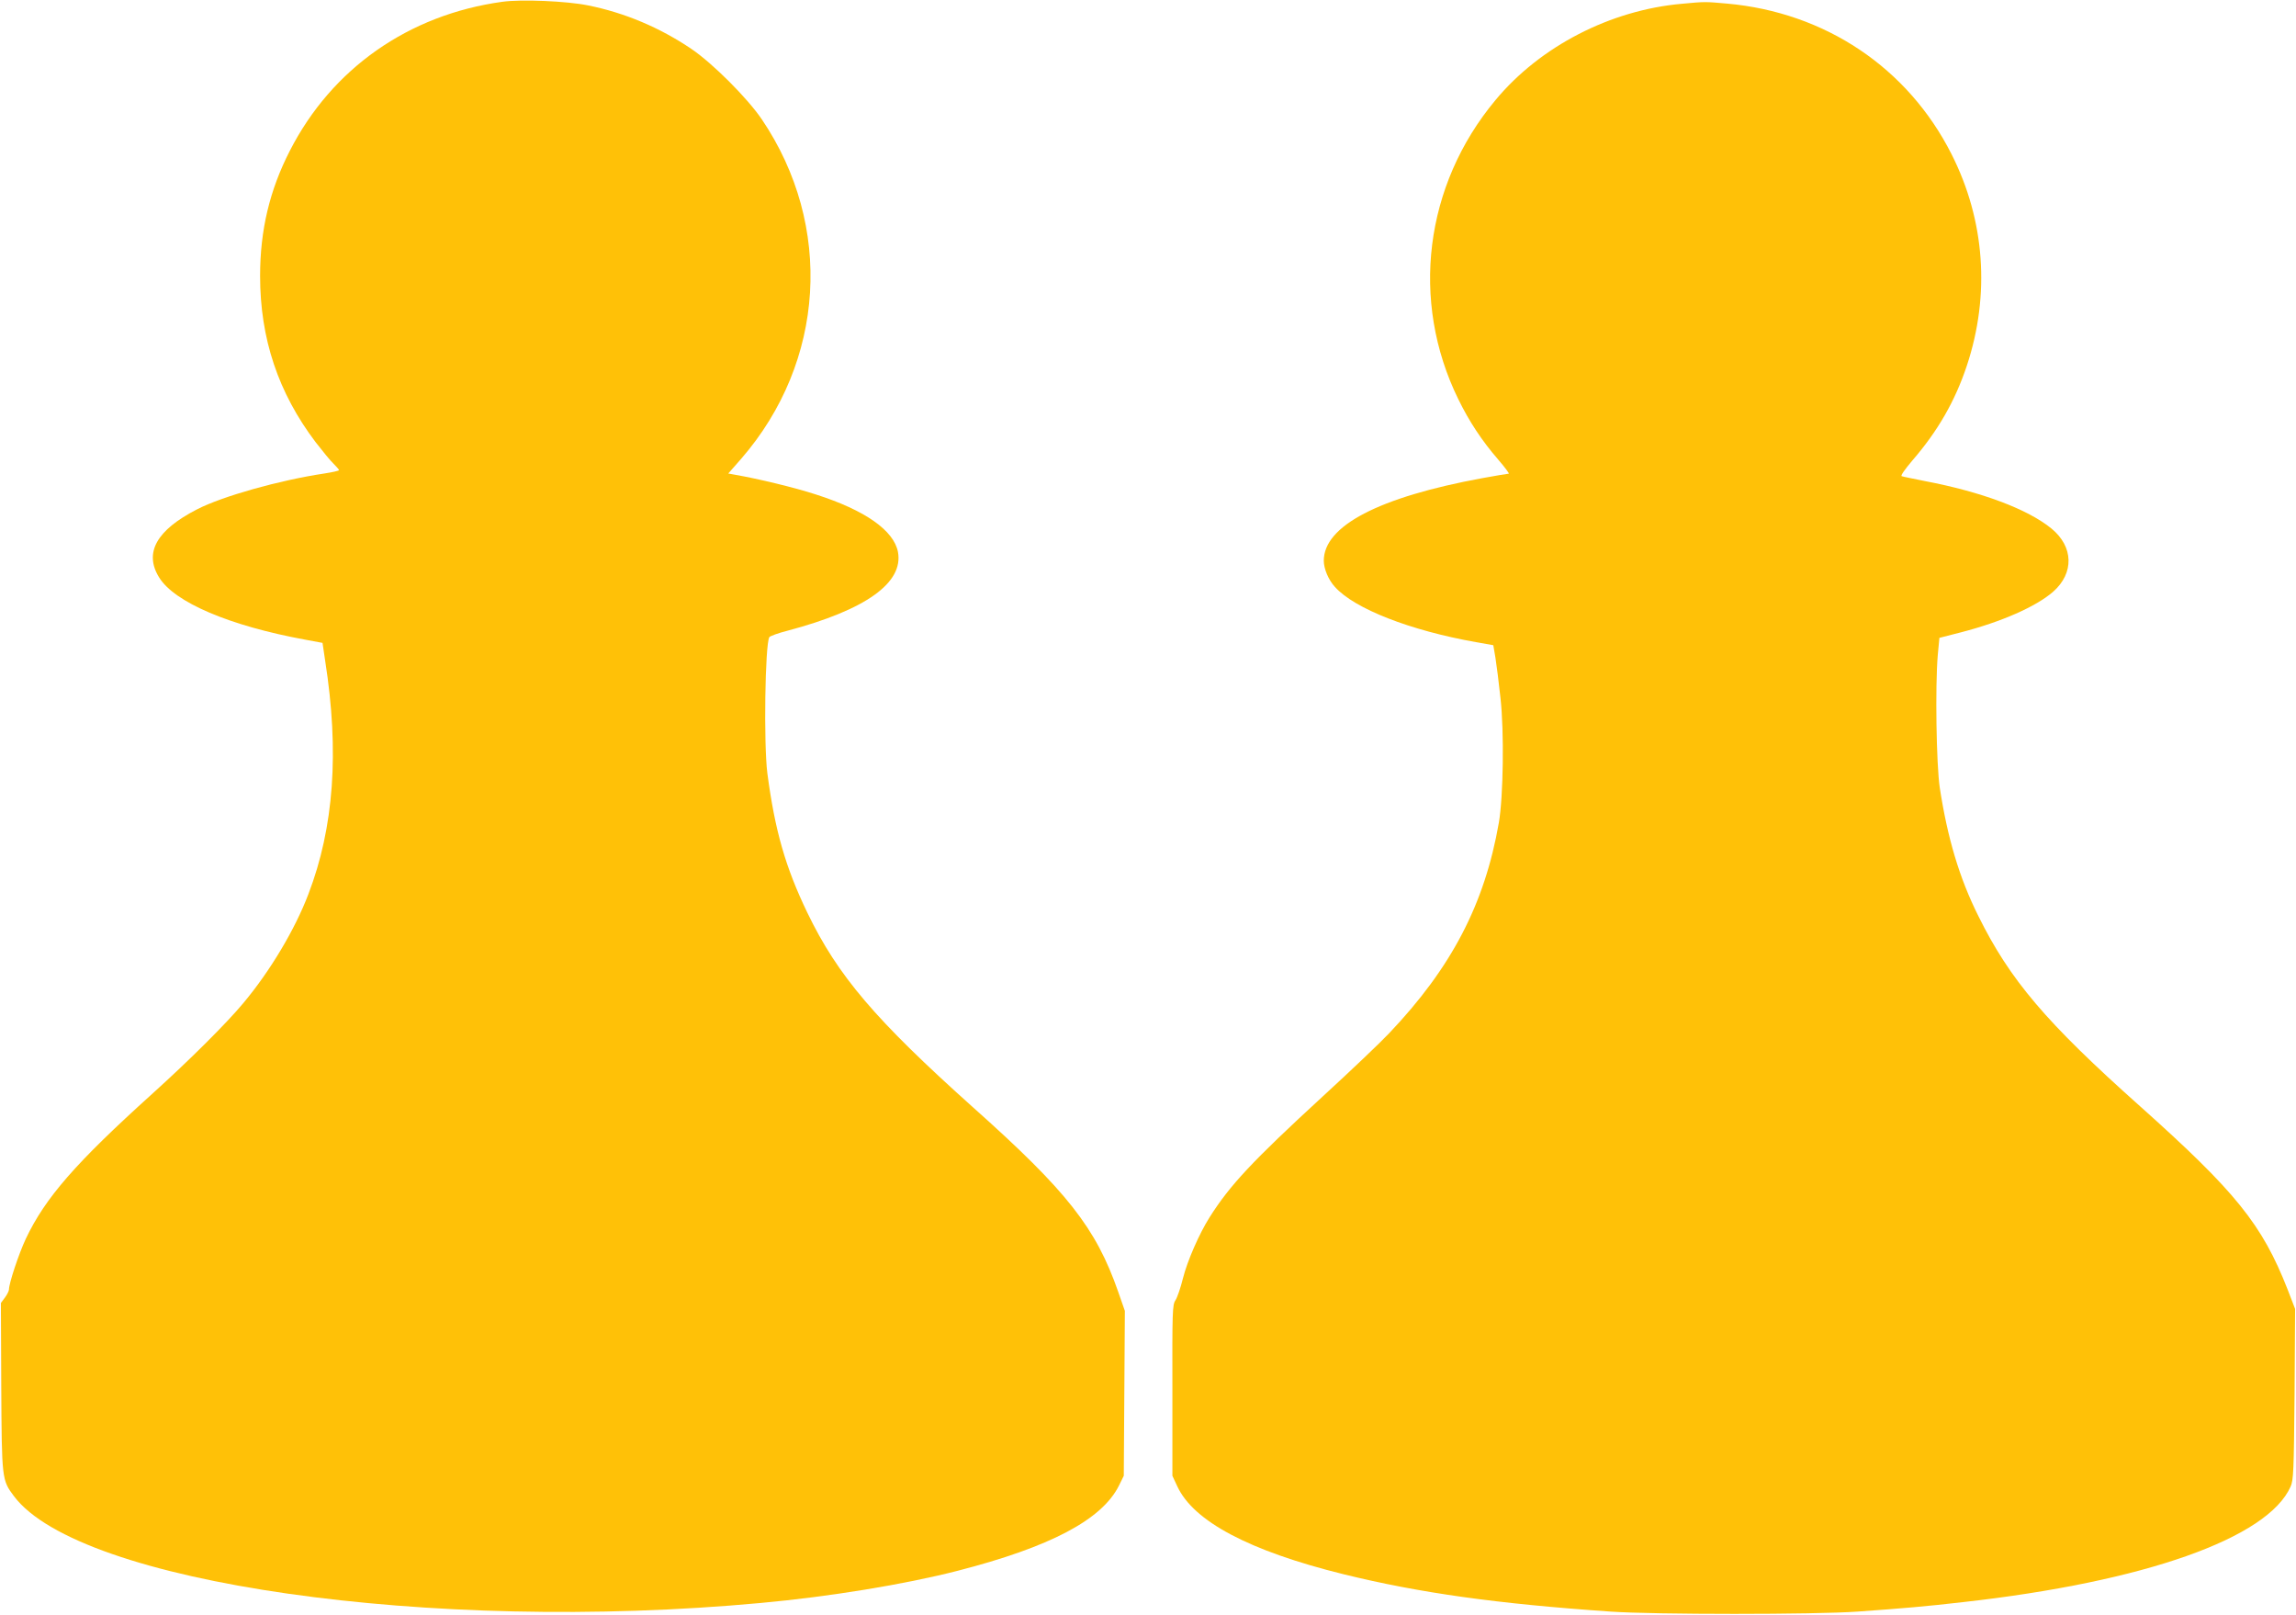 <?xml version="1.0" standalone="no"?>
<!DOCTYPE svg PUBLIC "-//W3C//DTD SVG 20010904//EN"
 "http://www.w3.org/TR/2001/REC-SVG-20010904/DTD/svg10.dtd">
<svg version="1.0" xmlns="http://www.w3.org/2000/svg"
 width="1280pt" height="900pt" viewBox="0 0 1280 900"
 preserveAspectRatio="xMidYMid meet">
<g transform="translate(0,900) scale(0.1,-0.1)"
fill="#ffc107" stroke="none">
<path d="M2800 8990 c-522 -72 -950 -372 -1184 -830 -113 -220 -166 -443 -166
-698 0 -349 101 -651 310 -927 38 -49 82 -103 99 -119 17 -17 31 -33 31 -36 0
-4 -37 -12 -82 -19 -248 -37 -569 -127 -710 -200 -226 -116 -296 -242 -211
-379 85 -139 394 -270 814 -347 l97 -18 15 -101 c79 -505 49 -927 -94 -1300
-75 -197 -213 -428 -362 -606 -93 -112 -302 -320 -507 -505 -429 -387 -598
-581 -706 -809 -39 -83 -94 -248 -94 -283 0 -7 -10 -28 -22 -44 l-23 -31 2
-465 c3 -519 3 -521 71 -612 365 -485 2321 -765 4162 -595 383 35 800 103
1097 179 518 133 806 285 901 475 l27 55 3 460 3 459 -37 106 c-124 356 -284
560 -809 1028 -544 487 -755 734 -924 1085 -122 253 -181 458 -223 777 -21
165 -13 719 11 759 4 6 50 23 102 36 436 116 647 267 615 439 -23 119 -182
232 -457 320 -116 38 -323 88 -451 110 l-38 7 72 82 c469 540 516 1299 115
1892 -80 118 -274 312 -392 392 -176 119 -372 202 -577 243 -117 24 -372 35
-478 20z"/>
<path d="M9377 8979 c-399 -35 -791 -237 -1040 -537 -396 -475 -476 -1119
-207 -1667 60 -123 131 -231 222 -336 37 -43 64 -79 59 -79 -5 0 -72 -11 -148
-25 -576 -106 -883 -266 -883 -460 0 -45 26 -107 62 -146 109 -122 420 -243
787 -308 l96 -17 12 -70 c6 -38 19 -139 28 -224 21 -187 16 -549 -9 -695 -79
-453 -263 -807 -612 -1174 -49 -52 -215 -210 -369 -351 -394 -362 -519 -496
-632 -675 -57 -90 -124 -243 -148 -339 -13 -53 -32 -108 -42 -123 -17 -25 -18
-62 -17 -503 l0 -475 27 -58 c90 -196 402 -361 928 -491 424 -104 850 -164
1489 -208 244 -17 1135 -17 1375 0 253 18 383 29 590 53 1010 113 1698 356
1825 644 16 36 18 87 22 515 l3 475 -42 109 c-142 362 -288 543 -823 1021
-524 467 -725 704 -901 1060 -106 212 -172 435 -215 715 -19 128 -26 566 -11
740 l9 95 121 31 c224 58 418 143 513 226 118 104 114 251 -9 352 -132 108
-390 205 -707 265 -63 13 -121 24 -128 27 -8 2 15 35 58 86 143 165 239 332
305 530 131 395 101 810 -85 1178 -244 483 -705 791 -1252 840 -123 11 -123
11 -251 -1z"/>
</g>
</svg>
